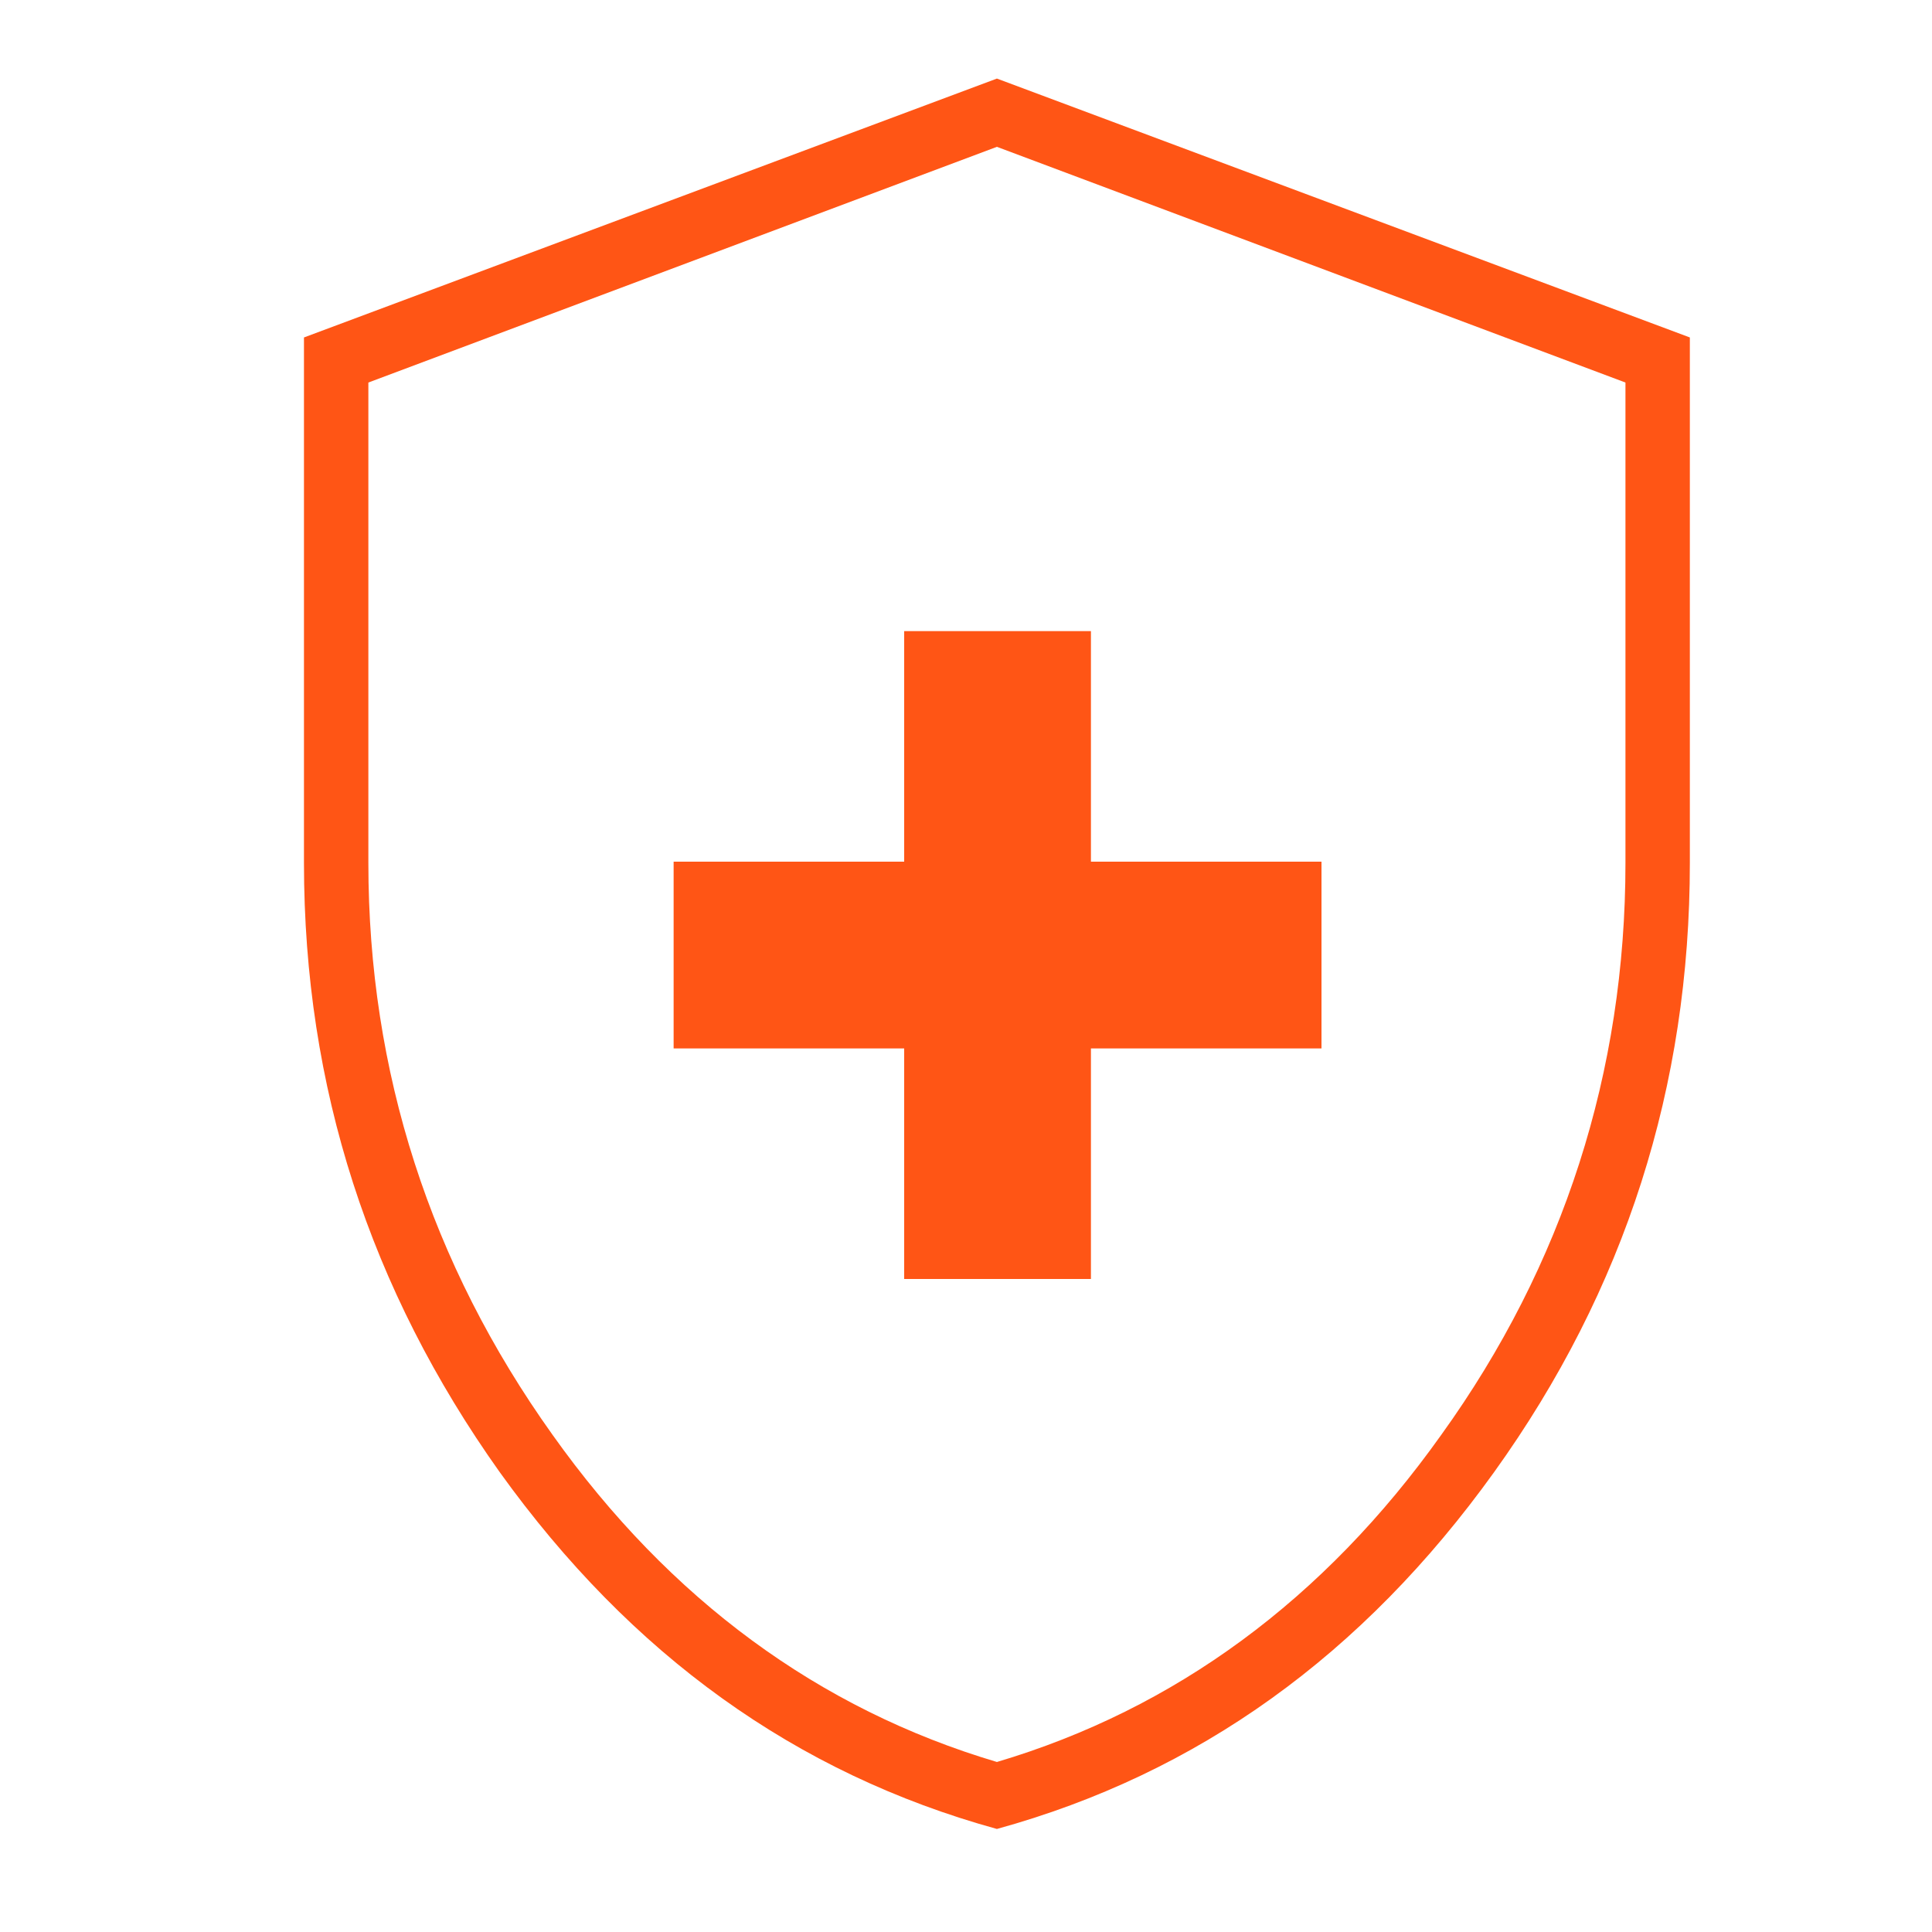 <?xml version="1.0" encoding="UTF-8"?>
<svg id="Capa_1" xmlns="http://www.w3.org/2000/svg" version="1.1" viewBox="0 0 150 150">
  <!-- Generator: Adobe Illustrator 29.3.1, SVG Export Plug-In . SVG Version: 2.1.0 Build 151)  -->
  <defs>
    <style>
      .st0 {
        fill: #ff5515;
      }
    </style>
  </defs>
  <path class="st0" d="M77.4,11.4l48.8,18.3v37.3c0,16.2-4.8,31.2-14.3,44.4-9.1,12.8-20.7,21.3-34.5,25.4-13.8-4.1-25.4-12.6-34.5-25.4-9.5-13.3-14.3-28.2-14.3-44.4V29.7l48.8-18.3M77.4,6.1L23.6,26.2v40.8c0,17.4,5.1,33.1,15.2,47.3,10.2,14.2,23,23.4,38.6,27.7,15.6-4.3,28.4-13.5,38.6-27.7,10.2-14.2,15.2-30,15.2-47.3V26.2L77.4,6.1h0Z"/>
  <path class="st0" d="M70.2,99.3h14.5v-17.9h17.9v-14.5h-17.9v-17.9h-14.5v17.9h-17.9v14.5h17.9s0,17.9,0,17.9Z"/>
</svg>
